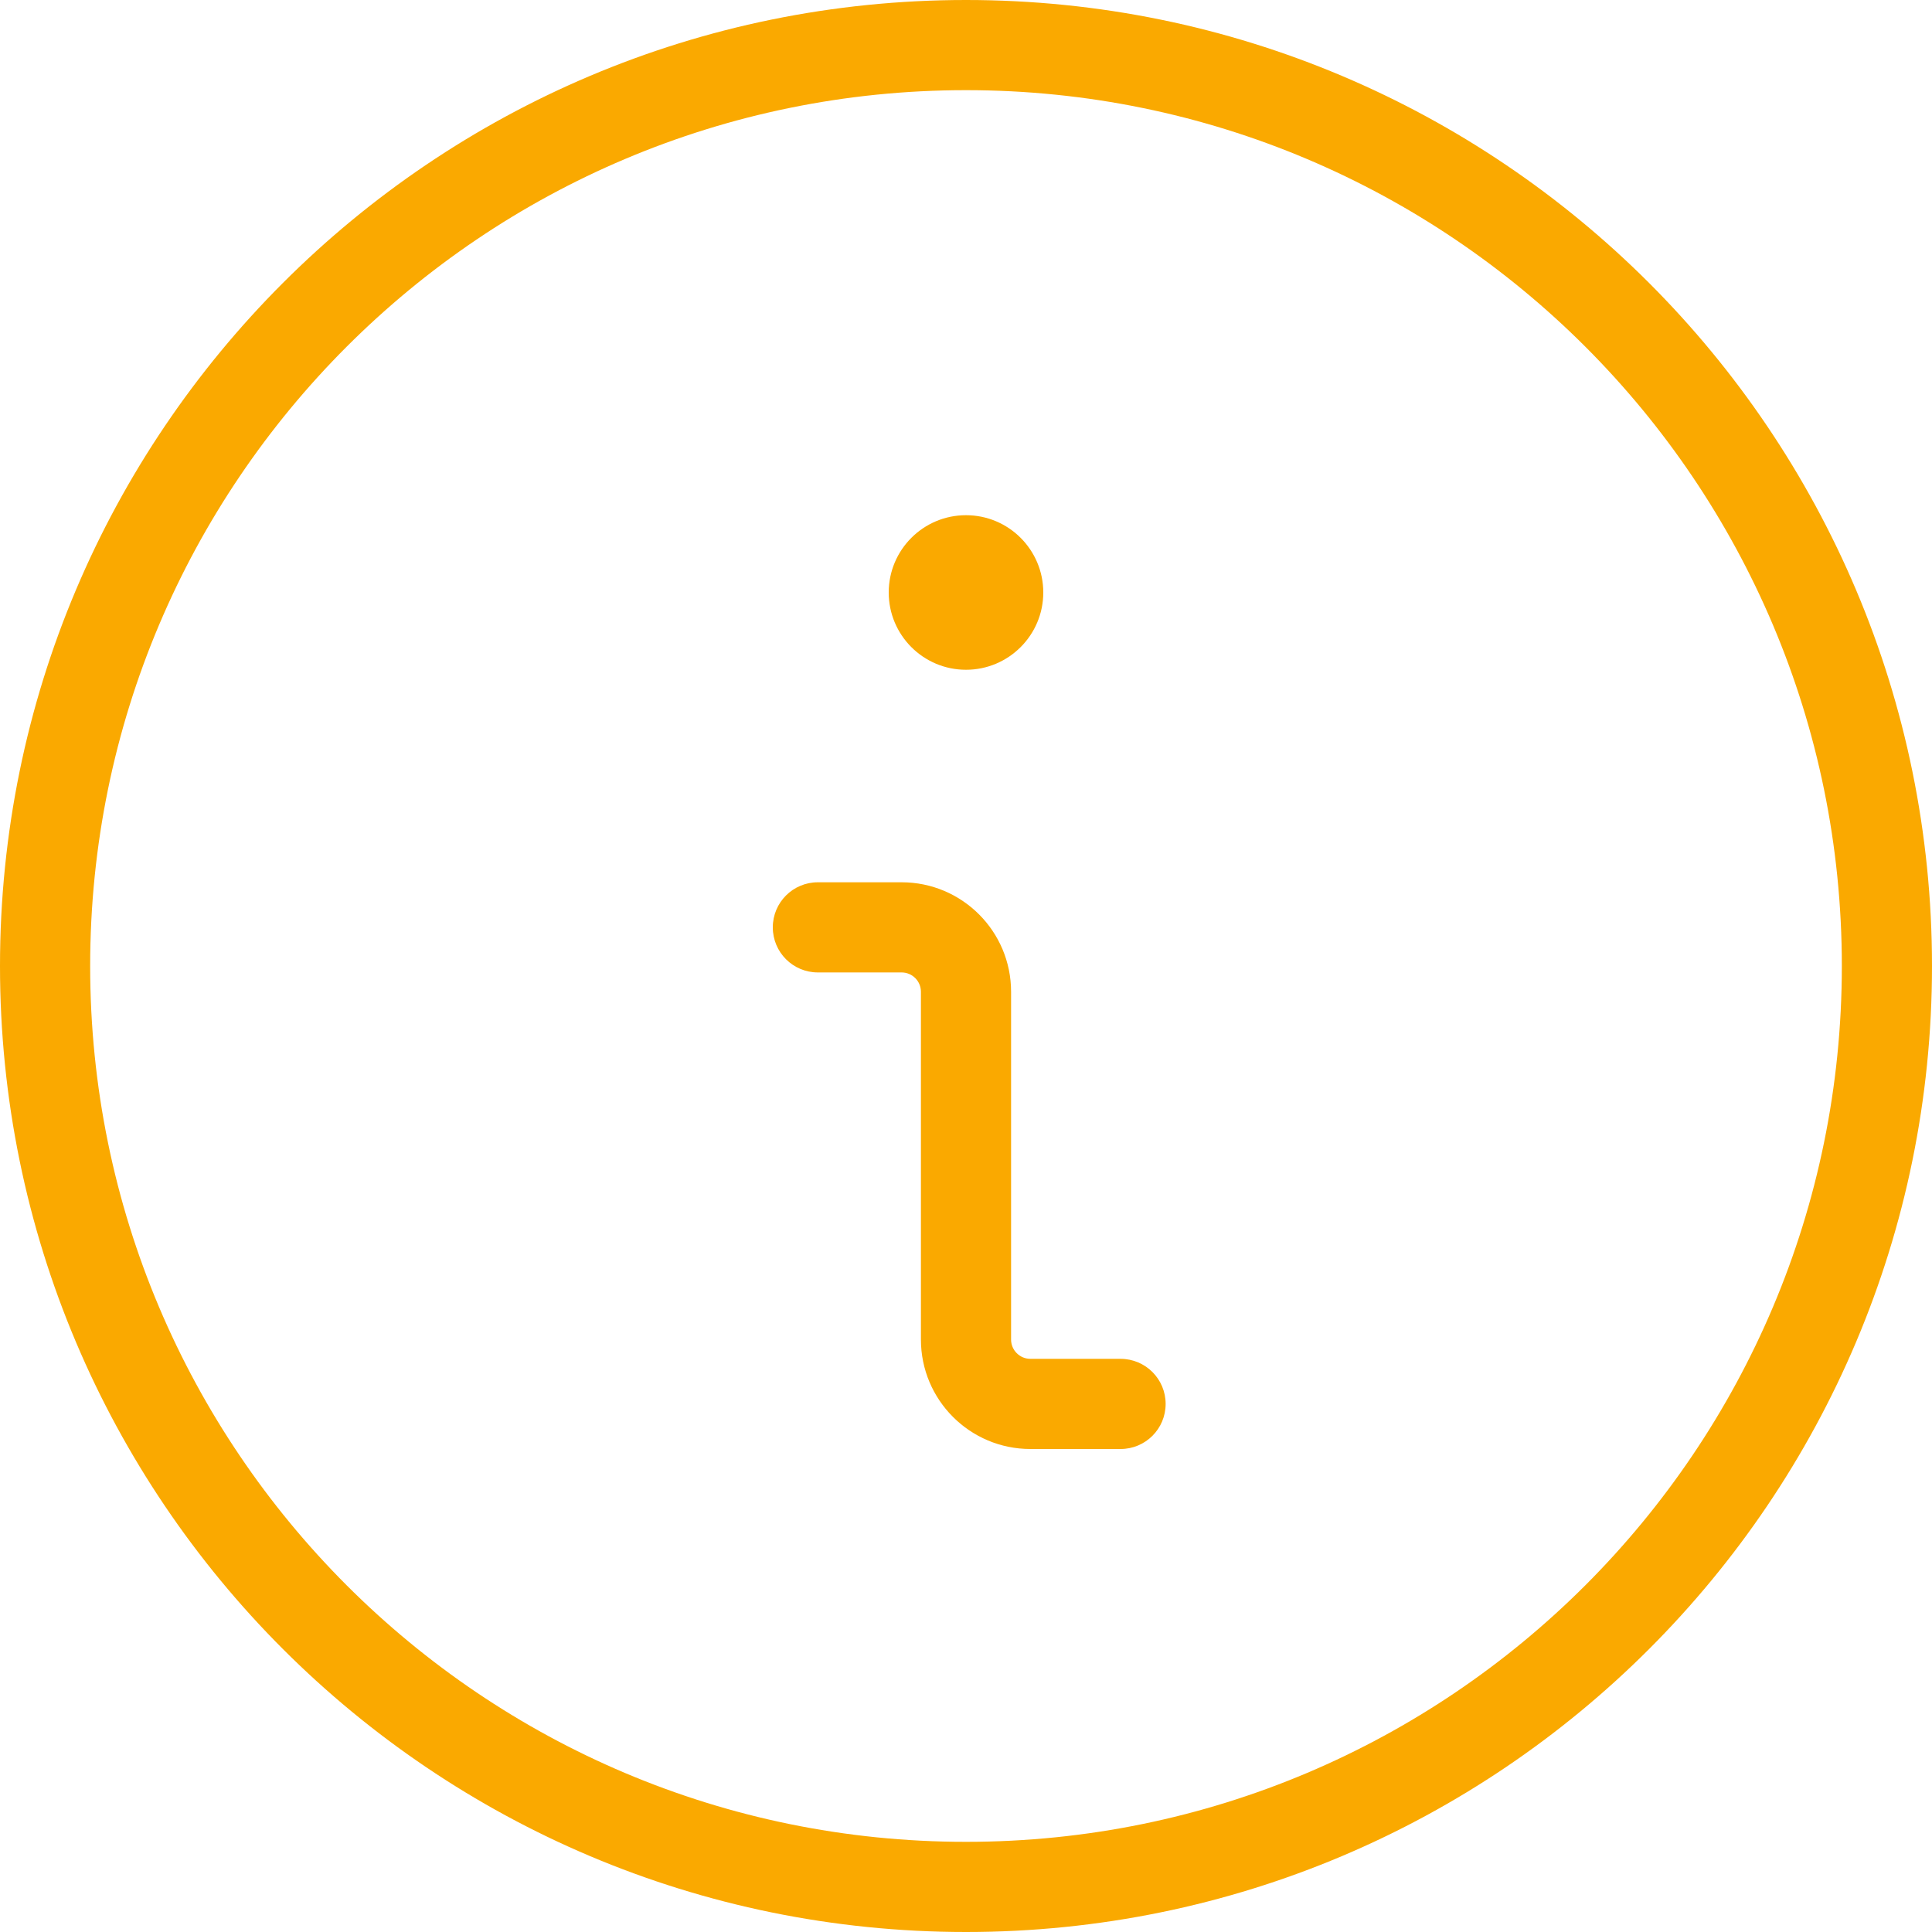 <svg width="48" height="48" viewBox="0 0 48 48" fill="none" xmlns="http://www.w3.org/2000/svg">
<path fill-rule="evenodd" clip-rule="evenodd" d="M24 45.76C36.018 45.76 45.76 36.018 45.76 24C45.76 11.982 36.018 2.24 24 2.24C11.982 2.24 2.24 11.982 2.24 24C2.24 36.018 11.982 45.76 24 45.76ZM24 48C37.255 48 48 37.255 48 24C48 10.745 37.255 0 24 0C10.745 0 0 10.745 0 24C0 37.255 10.745 48 24 48Z" fill="#FAA900"/>
<path d="M22.08 14.72C22.08 13.66 22.94 12.8 24 12.8V12.8C25.06 12.8 25.92 13.66 25.92 14.72V14.72C25.92 15.78 25.06 16.64 24 16.64V16.64C22.94 16.64 22.08 15.78 22.08 14.72V14.72Z" fill="#FAA900"/>
<path fill-rule="evenodd" clip-rule="evenodd" d="M19.2 23.04C19.2 22.421 19.701 21.92 20.32 21.92H22.4C23.902 21.92 25.12 23.138 25.12 24.64V33.28C25.12 33.545 25.335 33.76 25.6 33.76H27.84C28.459 33.76 28.96 34.261 28.96 34.88C28.96 35.499 28.459 36 27.84 36H25.6C24.098 36 22.88 34.782 22.88 33.28V24.64C22.88 24.375 22.665 24.16 22.4 24.16H20.32C19.701 24.16 19.2 23.659 19.2 23.04Z" fill="#FAA900"/>
</svg>
